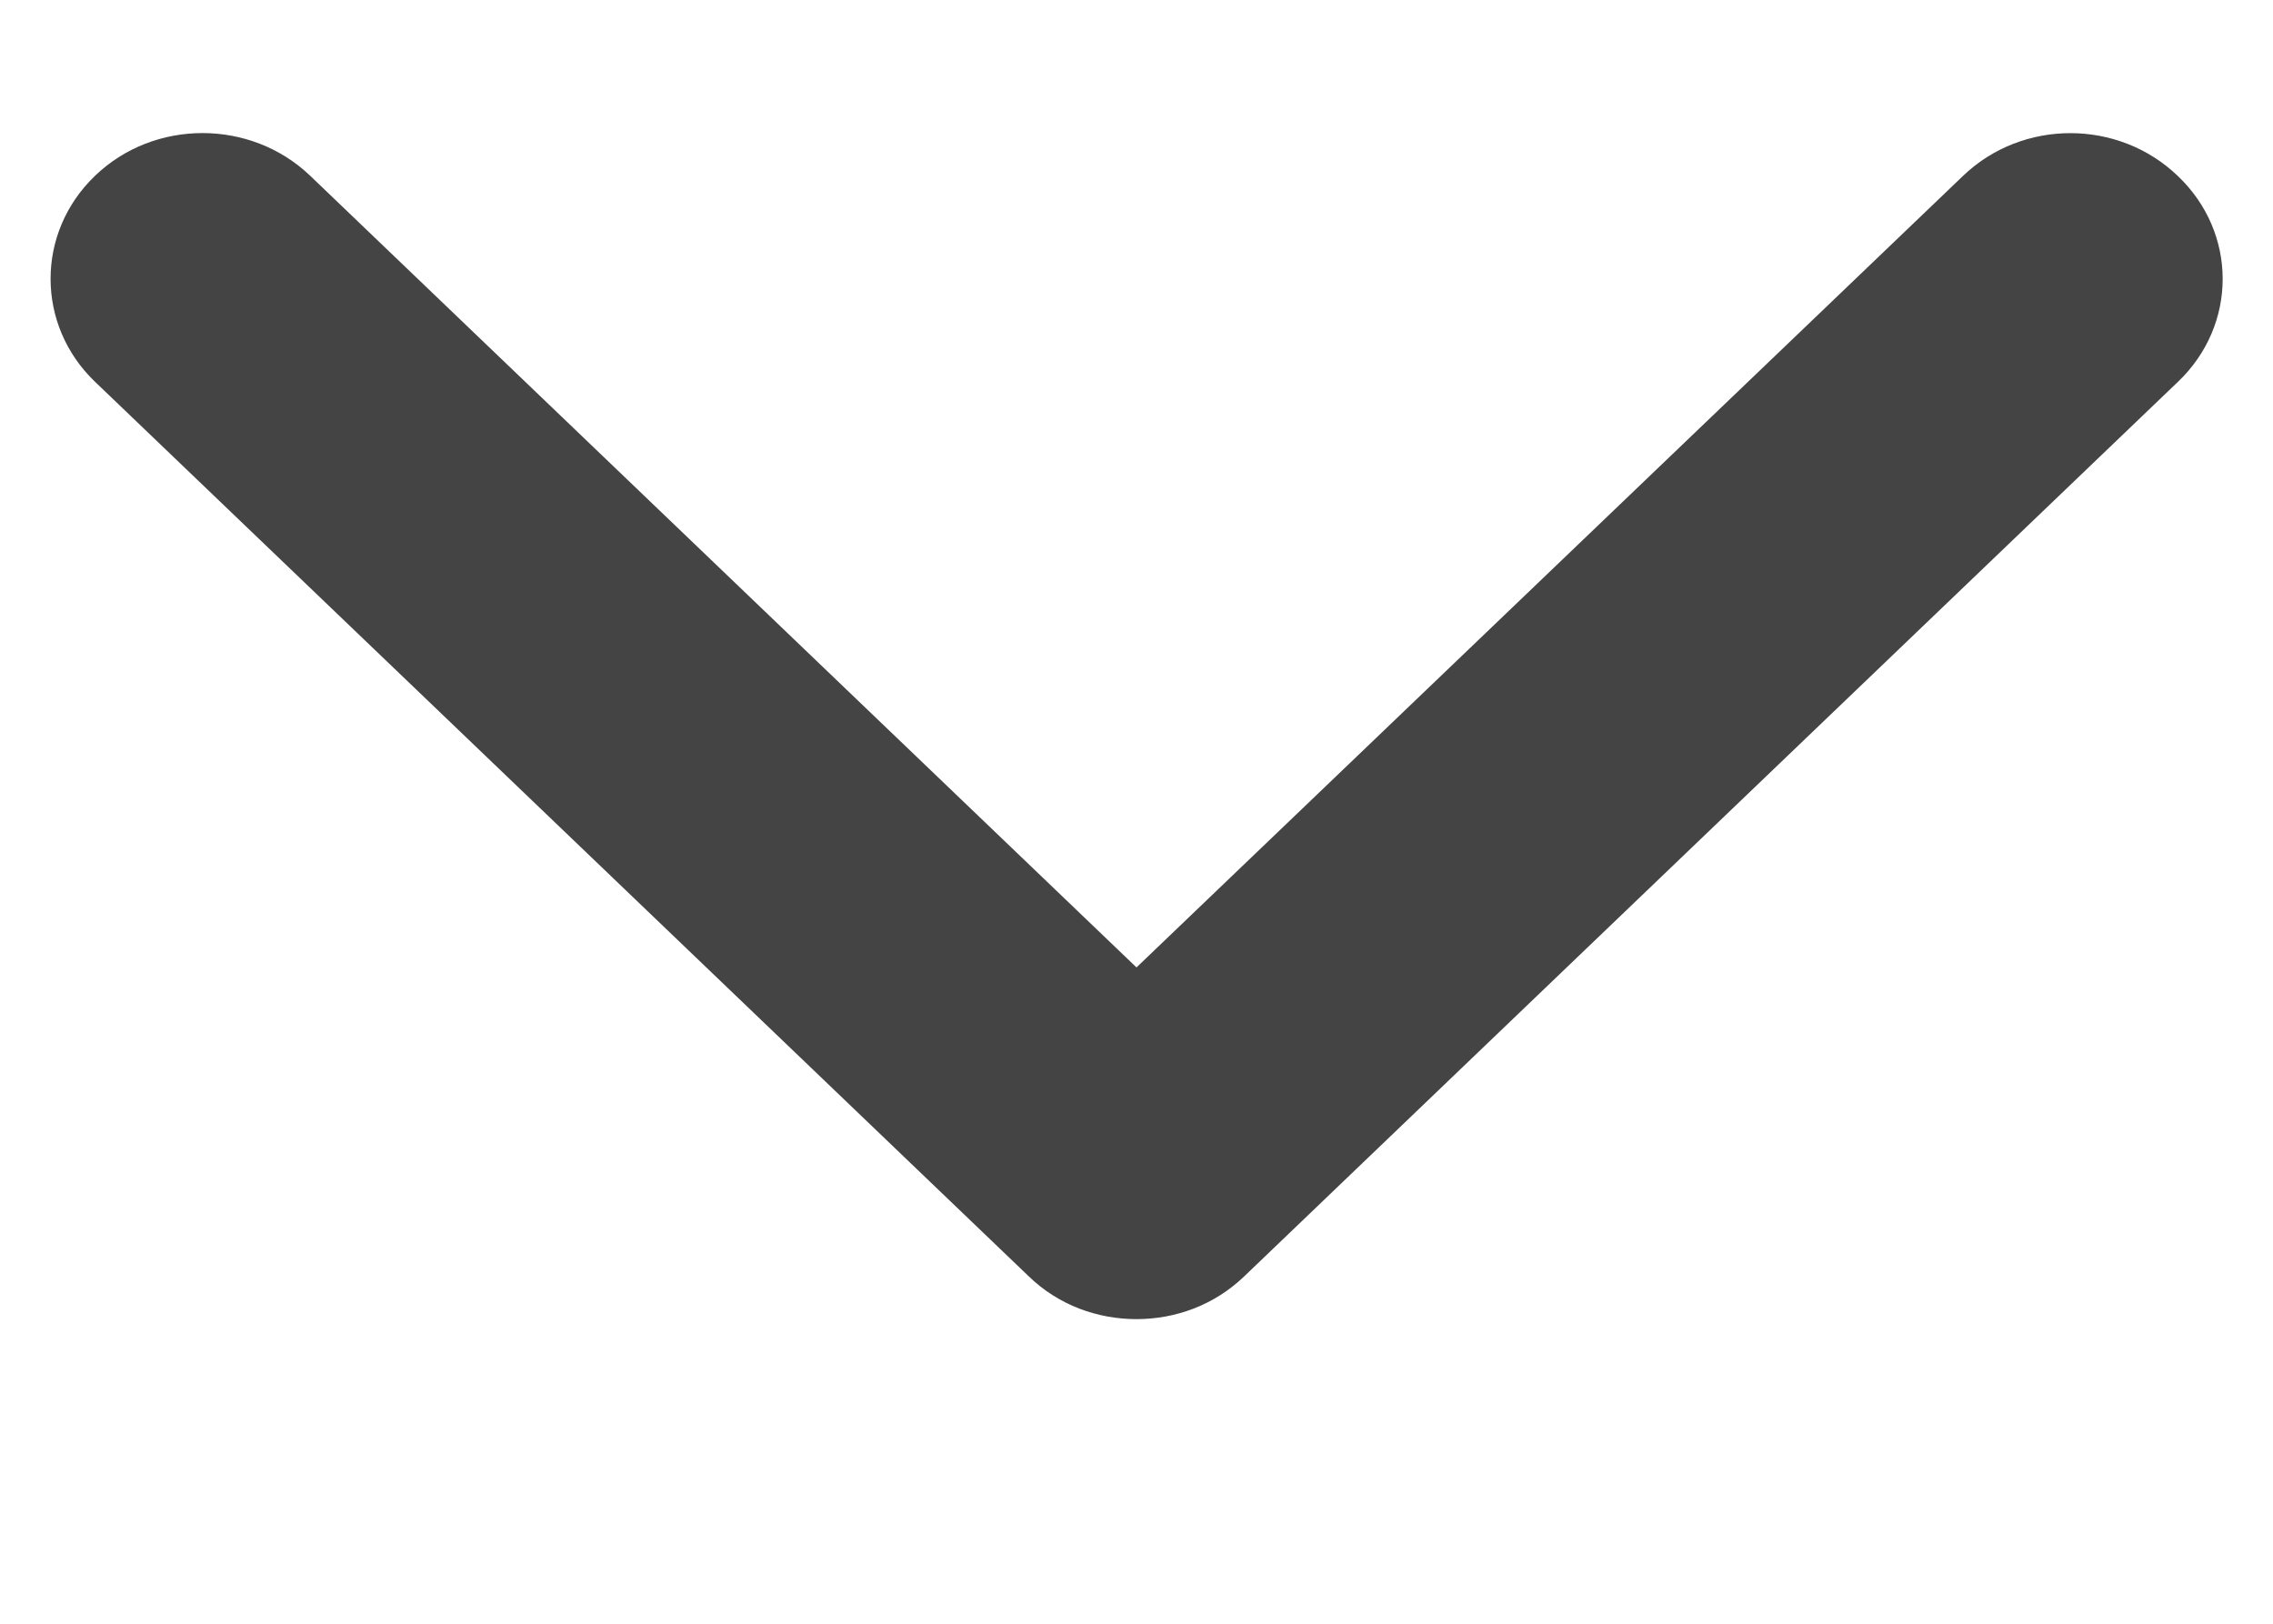 <svg width="7" height="5" fill="none" xmlns="http://www.w3.org/2000/svg"><path d="M3.169 3.931L0.293 1.176C0.11 1.001 0.11 0.716 0.293 0.541C0.475 0.366 0.772 0.366 0.955 0.541L3.5 2.979L6.045 0.542C6.228 0.366 6.524 0.366 6.707 0.542C6.891 0.717 6.891 1.001 6.707 1.176L3.831 3.931C3.739 4.019 3.62 4.062 3.5 4.062C3.38 4.062 3.26 4.019 3.169 3.931Z" fill="#444444"/></svg>
